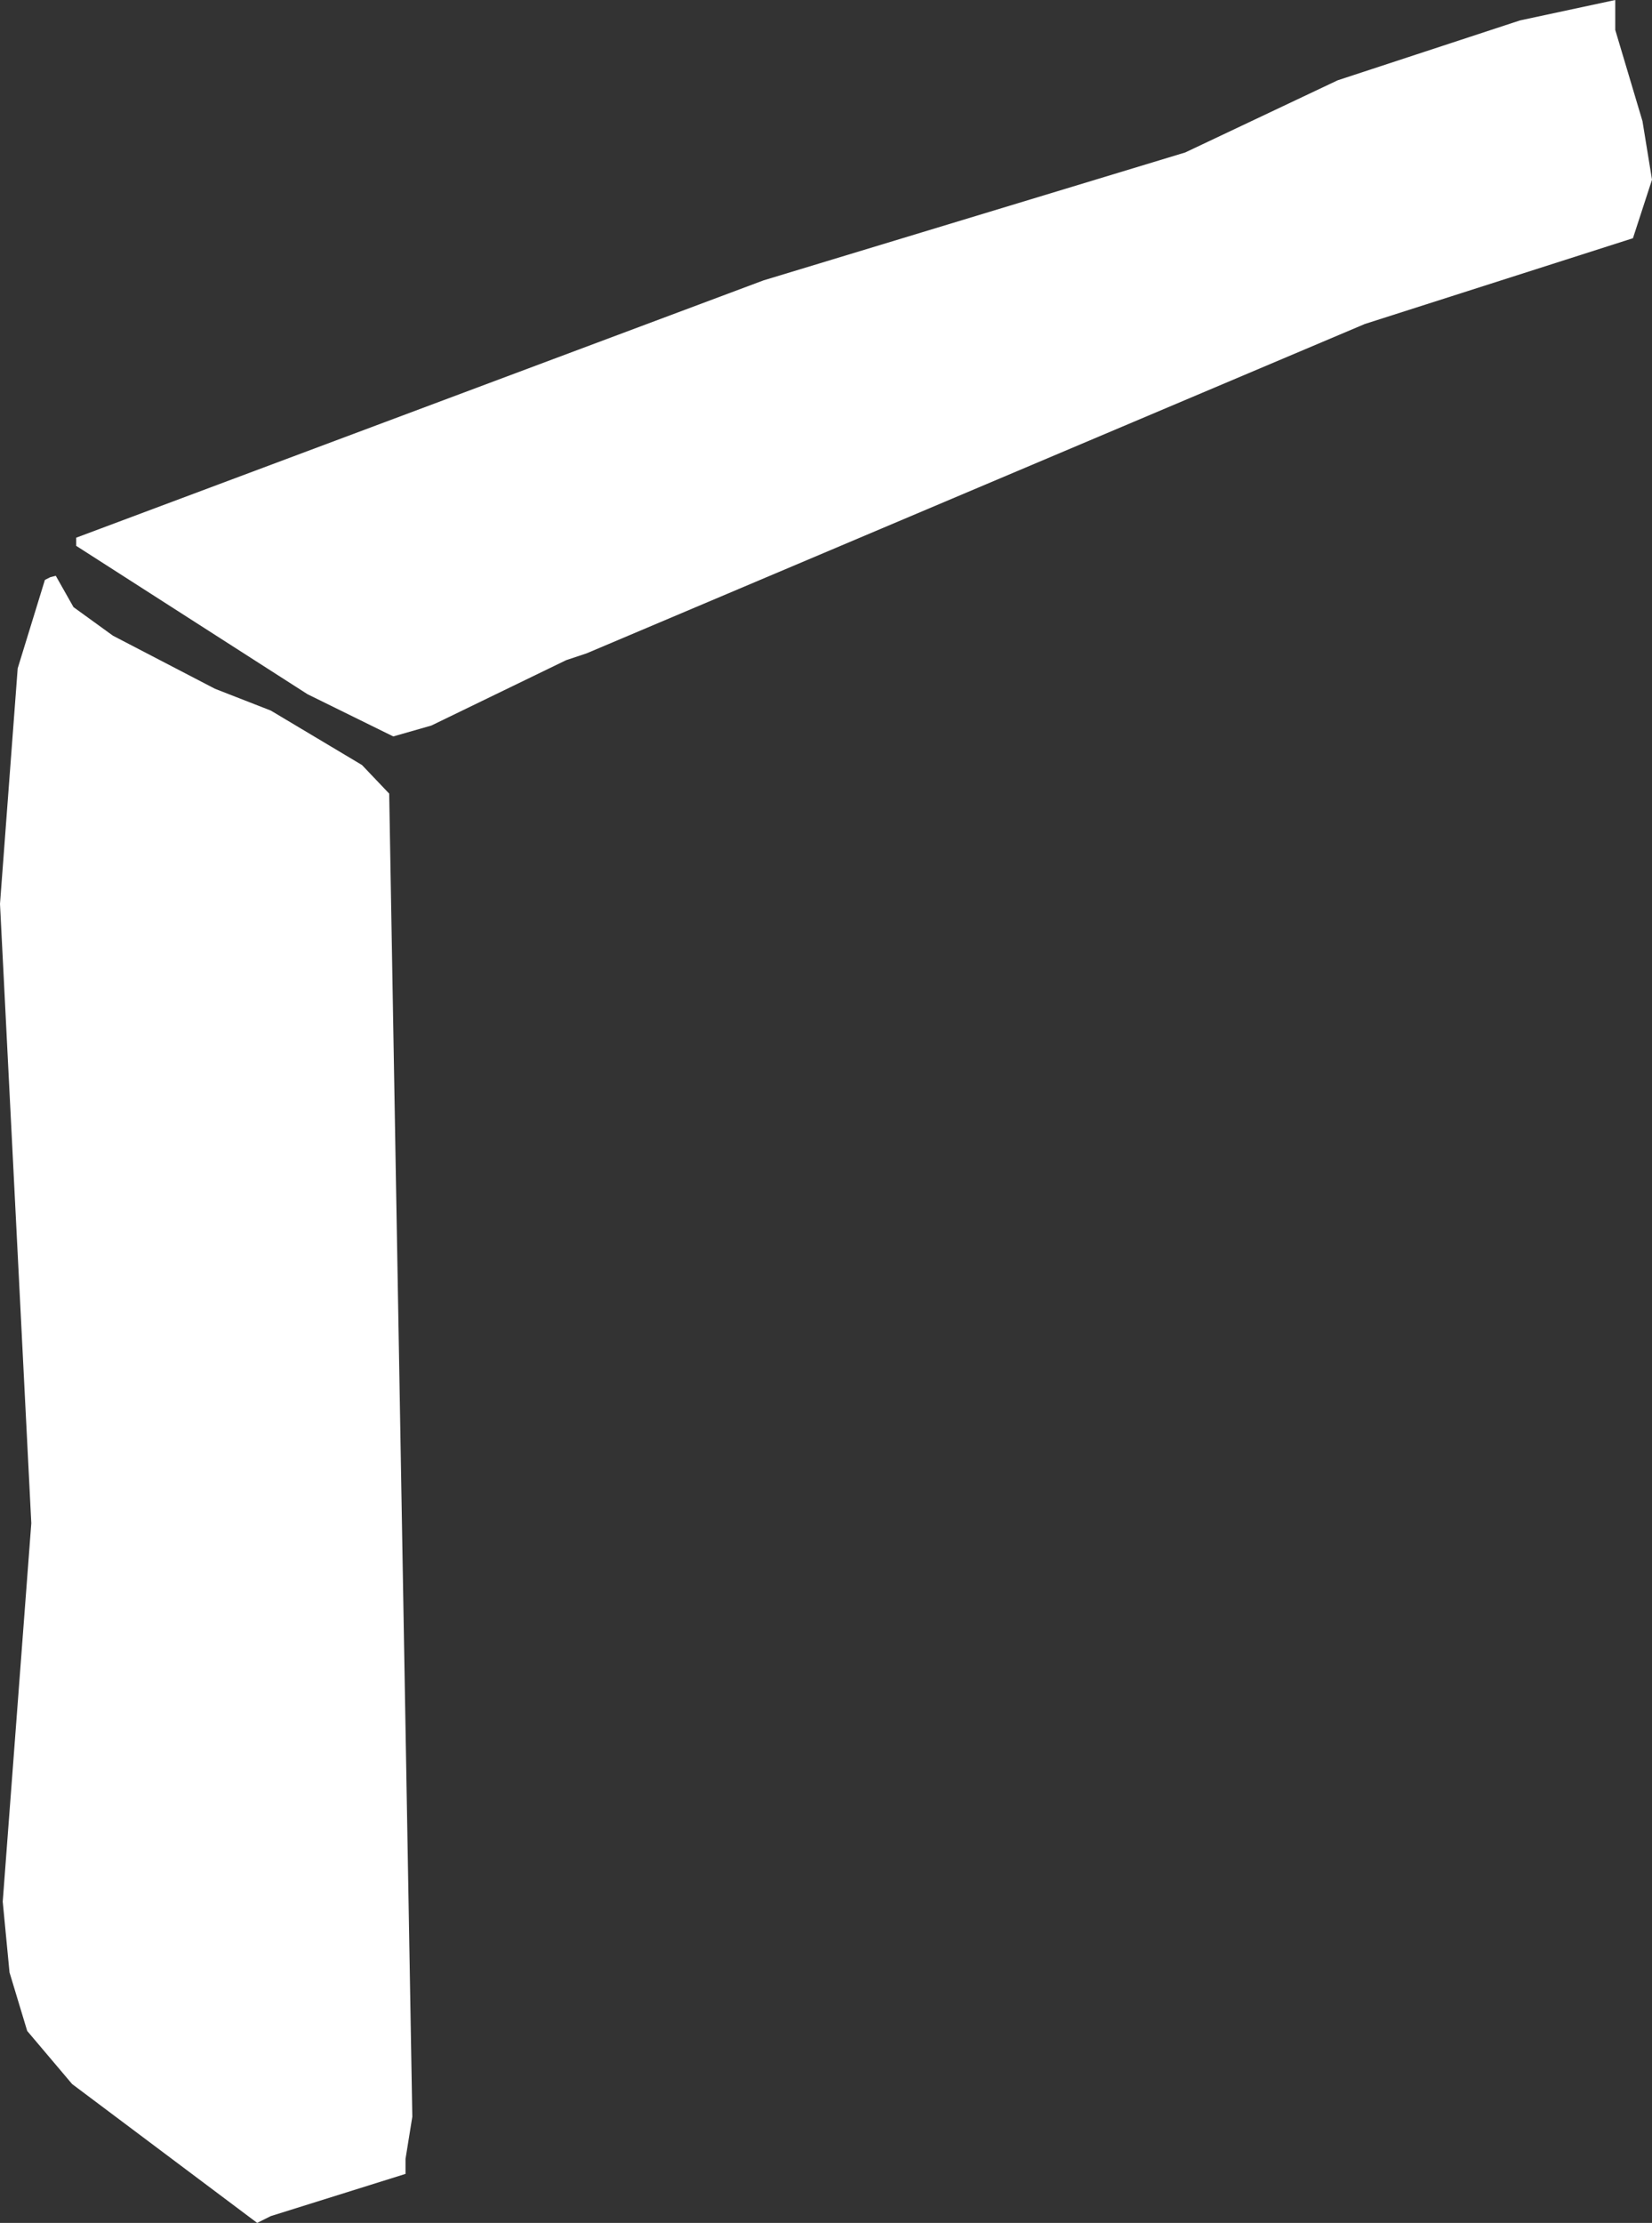 <?xml version="1.0" encoding="UTF-8" standalone="no"?>
<svg xmlns:xlink="http://www.w3.org/1999/xlink" height="81.65px" width="60.7px" xmlns="http://www.w3.org/2000/svg">
  <rect width="100%" height="100%" fill="#333333" stroke="none"/>
  <g transform="matrix(1.0, 0.0, 0.0, 1.0, 0.0, 0.0)">
    <path d="M55.85 0.75 L59.35 0.0 59.35 1.1 60.35 4.45 60.7 6.6 60.0 8.75 50.15 11.9 21.55 24.0 20.8 24.25 15.85 26.65 14.45 27.05 11.3 25.5 2.8 20.05 2.8 19.75 28.05 10.3 43.55 5.6 49.15 2.95 55.85 0.75 M14.3 29.15 L15.15 77.75 14.9 79.3 14.9 79.85 9.95 81.4 9.45 81.65 2.65 76.55 1.0 74.6 0.35 72.45 0.1 69.85 1.15 55.95 0.0 33.2 0.65 24.55 1.65 21.3 1.85 21.2 2.05 21.15 2.7 22.3 4.15 23.35 7.9 25.3 9.95 26.1 13.3 28.1 14.3 29.15" fill="#ffffff" fill-rule="evenodd" stroke="none"/>
  </g>
</svg>
